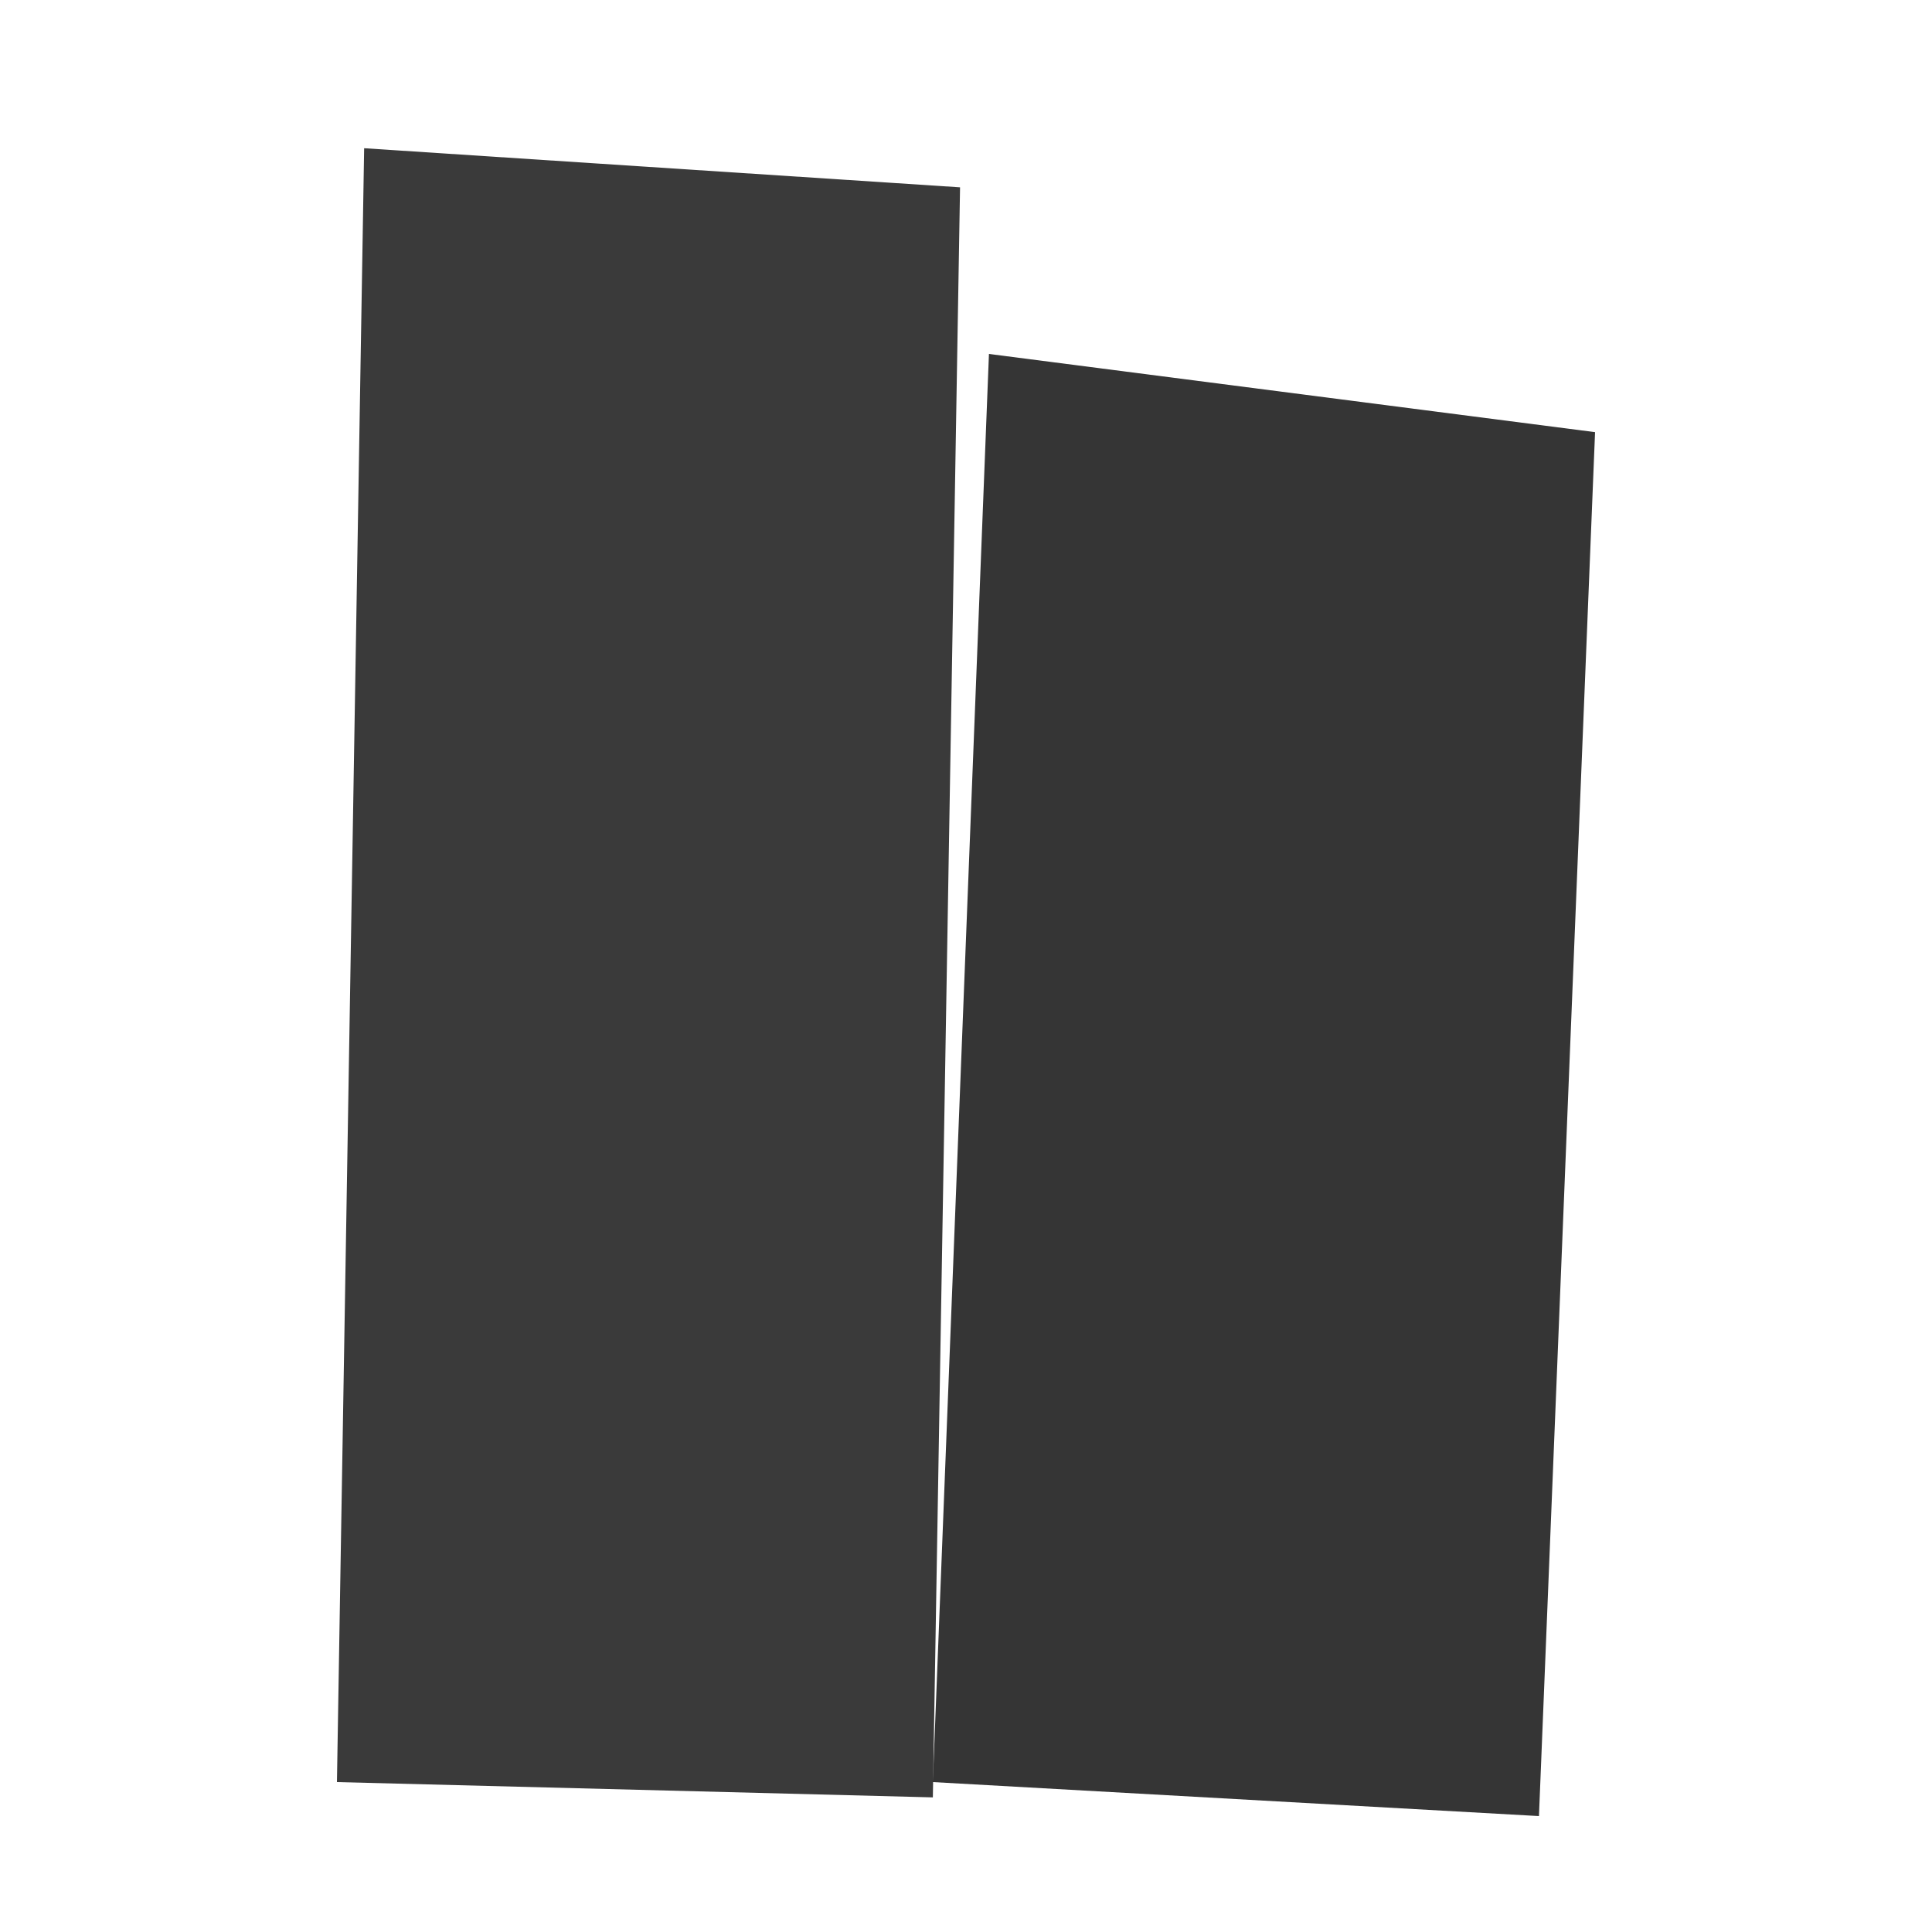 <svg xmlns="http://www.w3.org/2000/svg" id="svg" width="1000" height="1000" preserveAspectRatio="none" style="width:100%;height:100%" viewBox="0 0 1000 1000"><filter id="f1" xlmns="http://www.w3.org/2000/svg"><feDropShadow dx="3" dy="6" in="SourceGraphic" stdDeviation="4"/></filter><filter id="f2" xlmns="http://www.w3.org/2000/svg"><feDropShadow dx="-3" dy="6" in="SourceGraphic" stdDeviation="4"/></filter><filter id="f3" xlmns="http://www.w3.org/2000/svg"><feDropShadow dx="0" dy="3" in="SourceGraphic" stdDeviation="2"/></filter><path fill="#FFF" stroke="none" d="M0 0h1001v1001H0z" opacity="1"/><path fill="#000" d="m188.48 76.72 308.44 20.24-14.08 833.36-308.44-7.92Z" filter="url(#f2)" opacity=".877"/><path fill="#000" d="m511.88 183.2 313.72 40.48L796.56 940l-313.72-17.6Z" filter="url(#f1)" opacity=".887"/></svg>